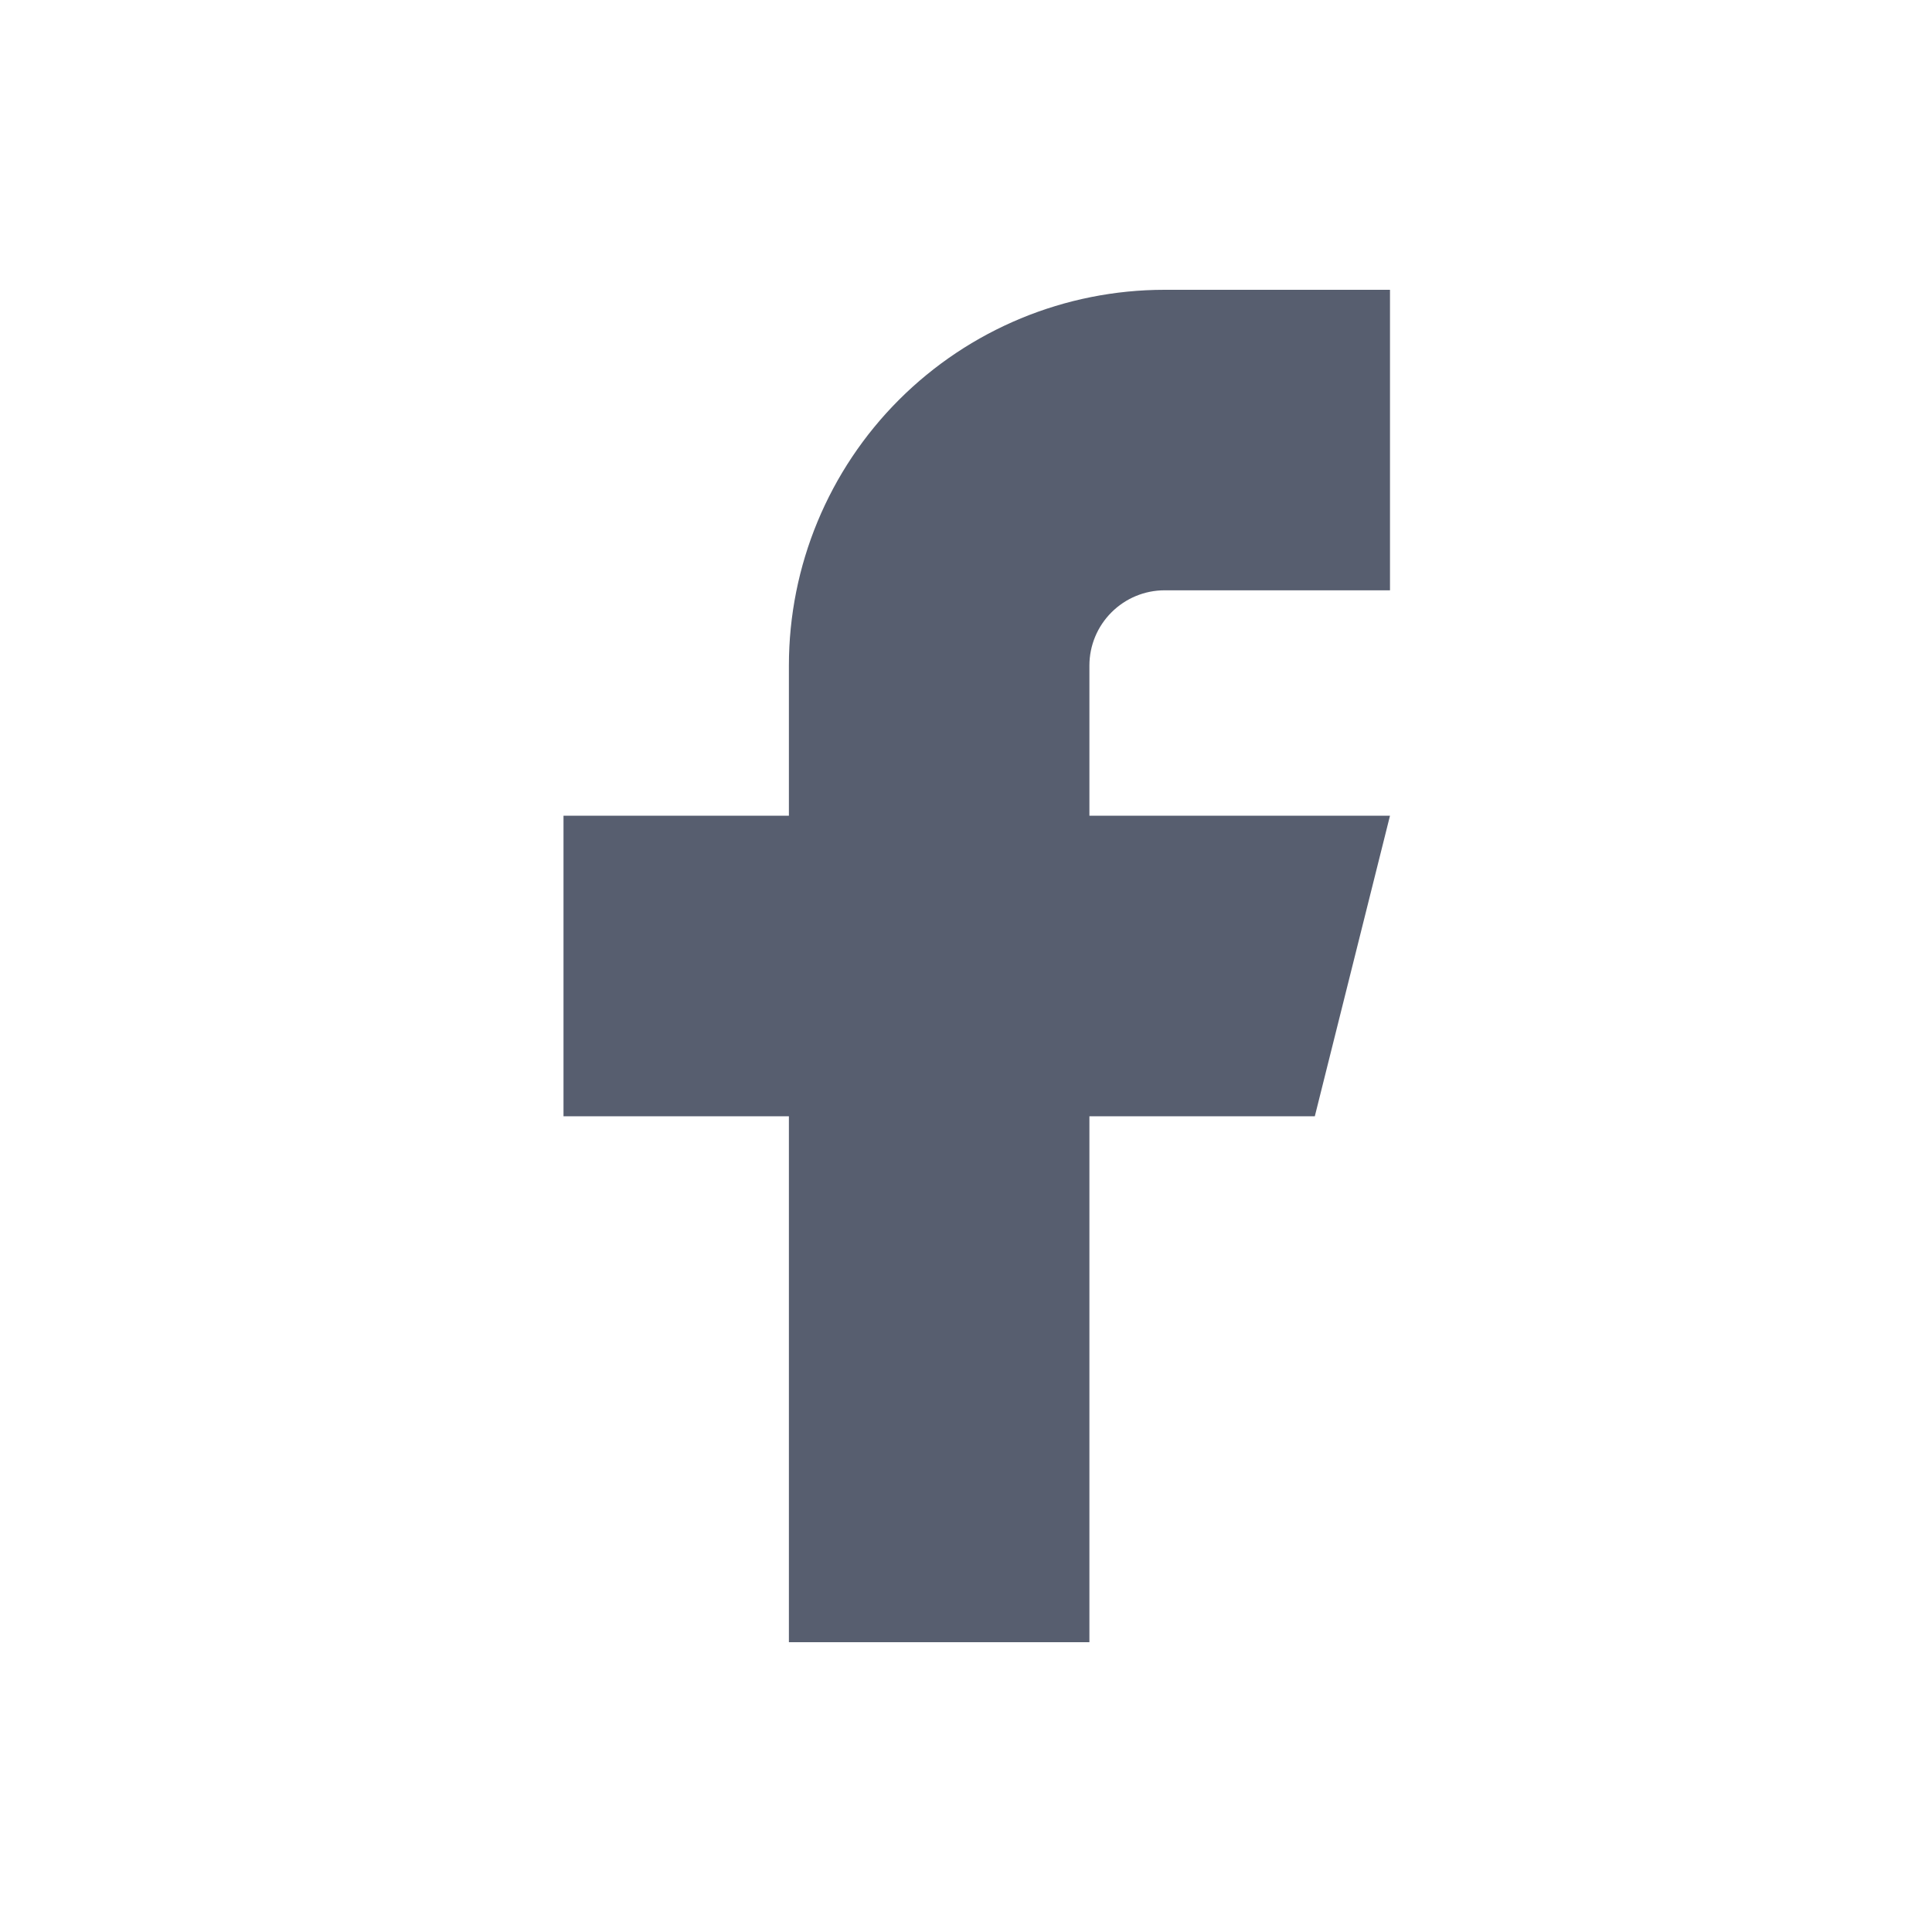 <svg width="24" height="24" viewBox="0 0 24 24" fill="none" xmlns="http://www.w3.org/2000/svg">
<path d="M7 10.133V13.867H9.8V20.4H13.533V13.867H16.333L17.267 10.133H13.533V8.267C13.533 8.019 13.632 7.782 13.807 7.607C13.982 7.432 14.219 7.333 14.467 7.333H17.267V3.6H14.467C13.229 3.6 12.042 4.092 11.167 4.967C10.292 5.842 9.8 7.029 9.8 8.267V10.133H7Z" fill="#575E6F"/>
</svg>
